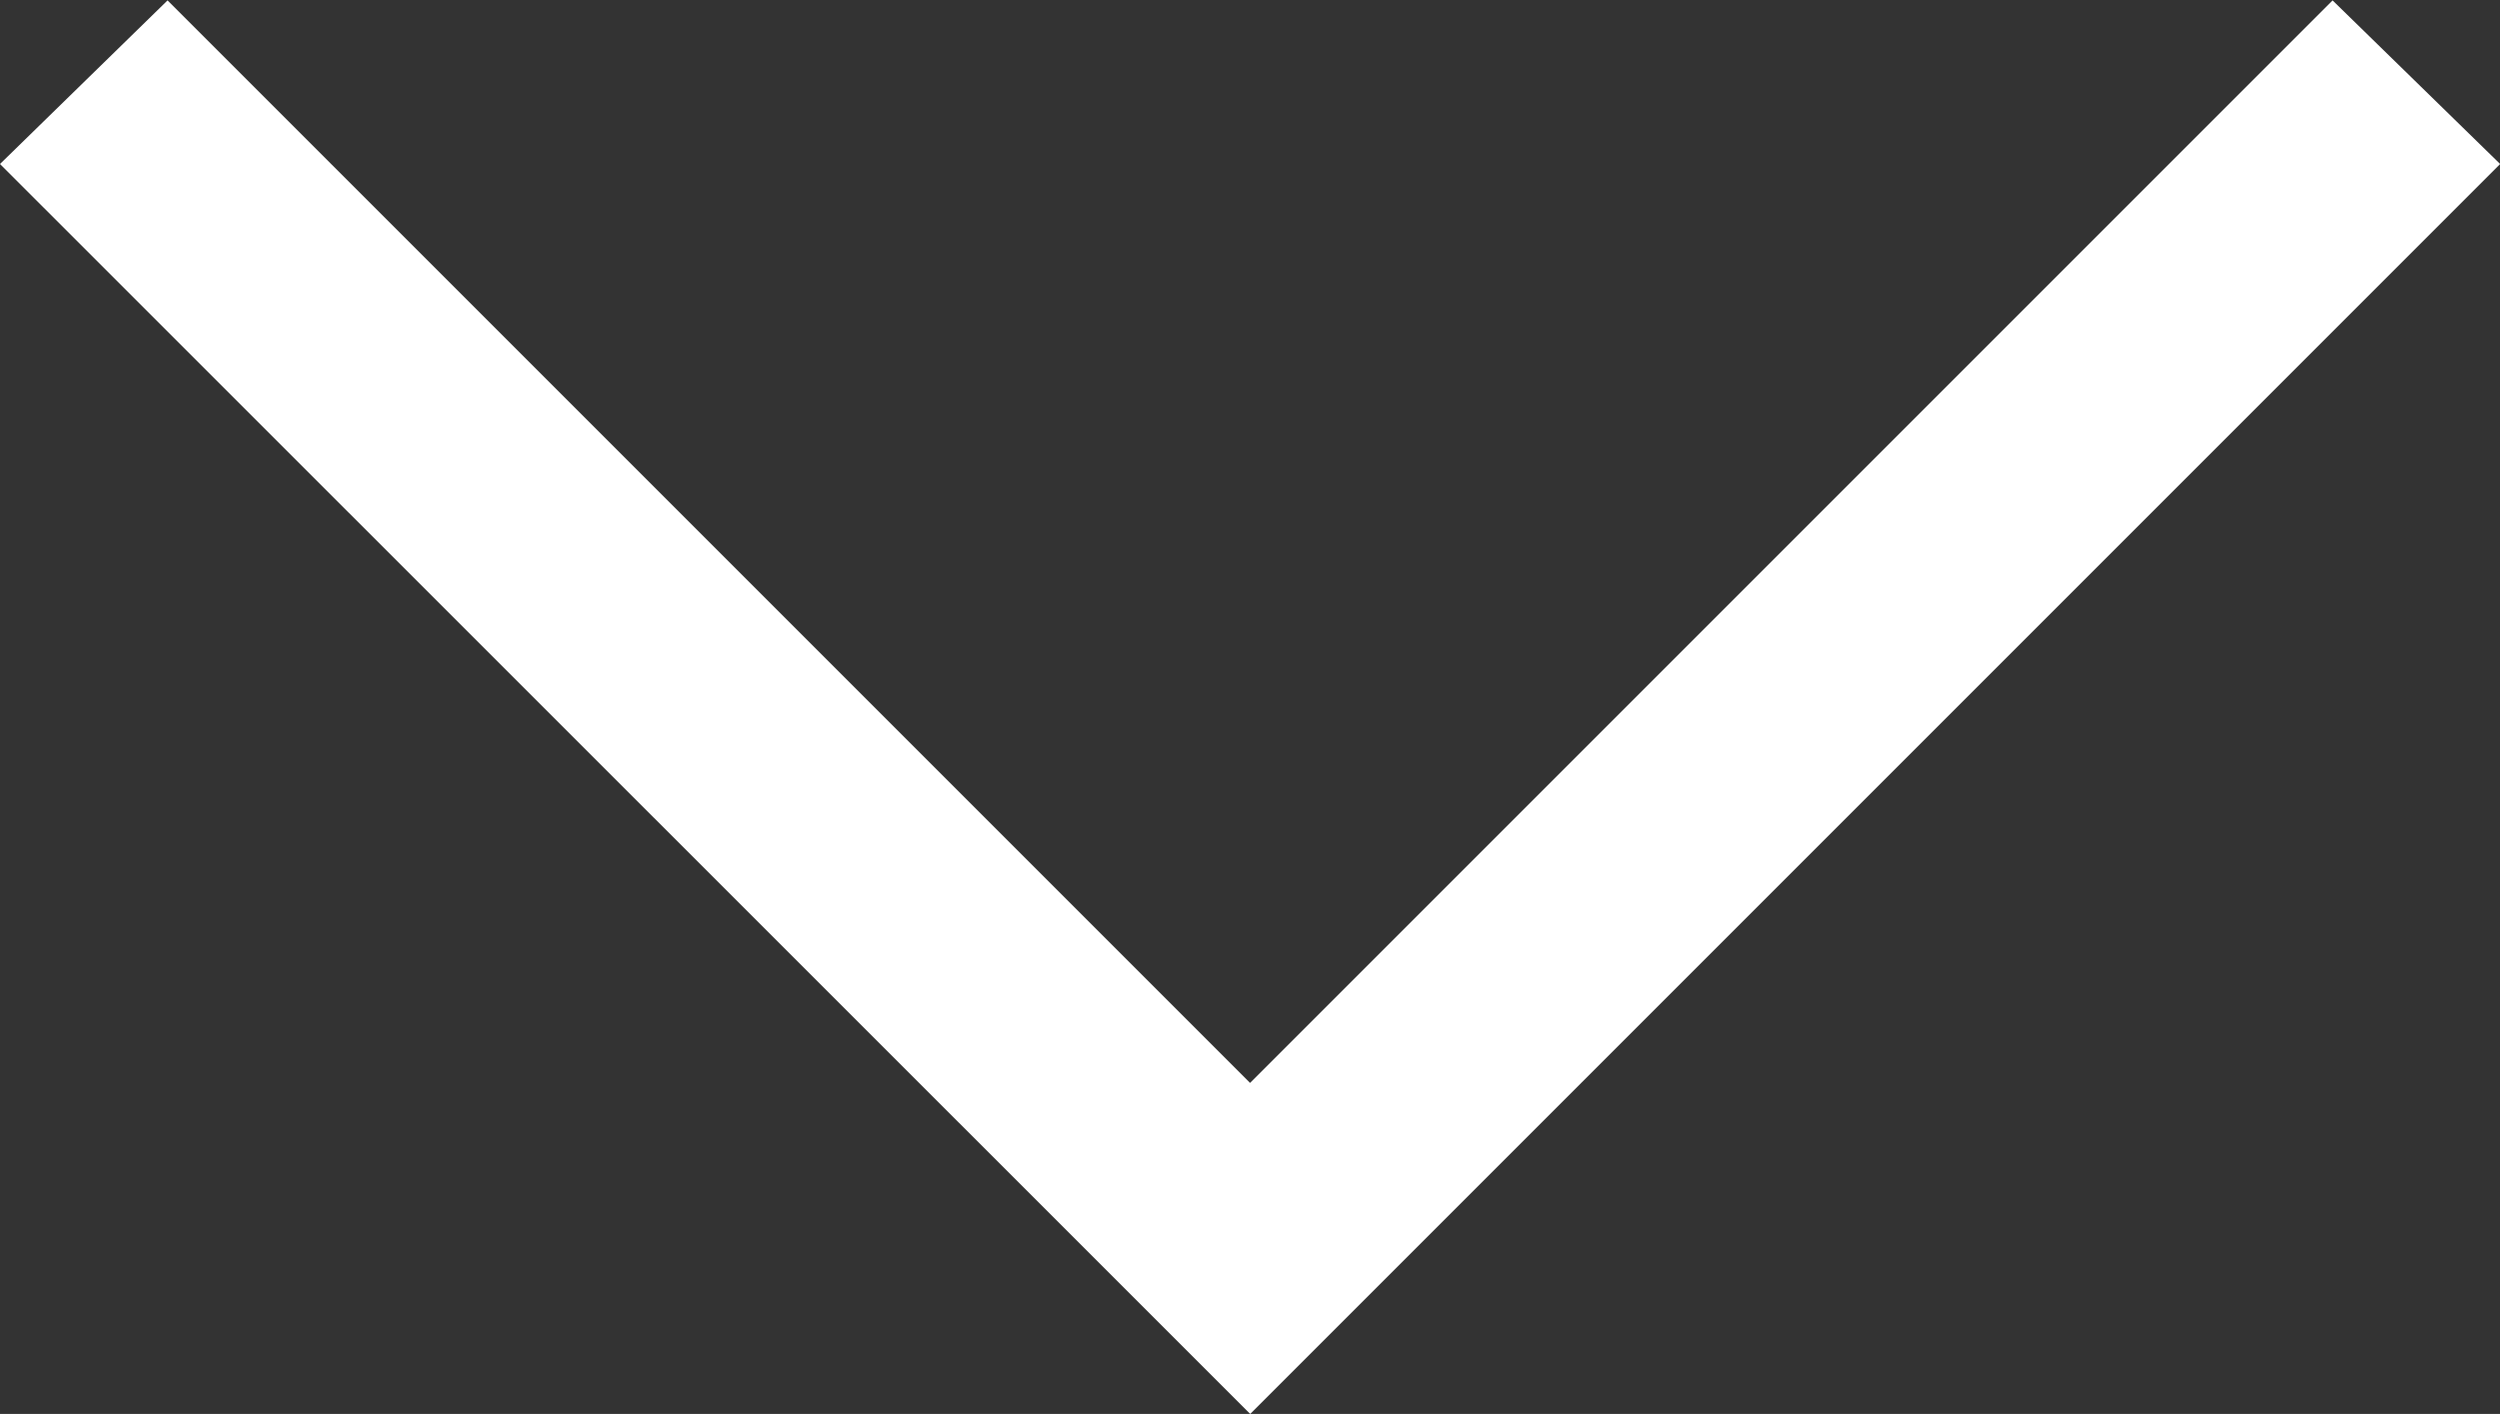 <svg xmlns="http://www.w3.org/2000/svg" width="18.337" height="10.371" viewBox="0 0 18.337 10.371">
  <rect x="0" y="0" width="18.337" height="10.371" fill="#333333" stroke="none"/>
  <path id="Path_30583" data-name="Path 30583" d="M-359.793-9.279l1.2,1.229-7.94,7.94,7.94,7.94-1.2,1.229-9.168-9.168Z" transform="translate(9.279 -358.59) rotate(-90)" fill="#fff"/>
</svg>
